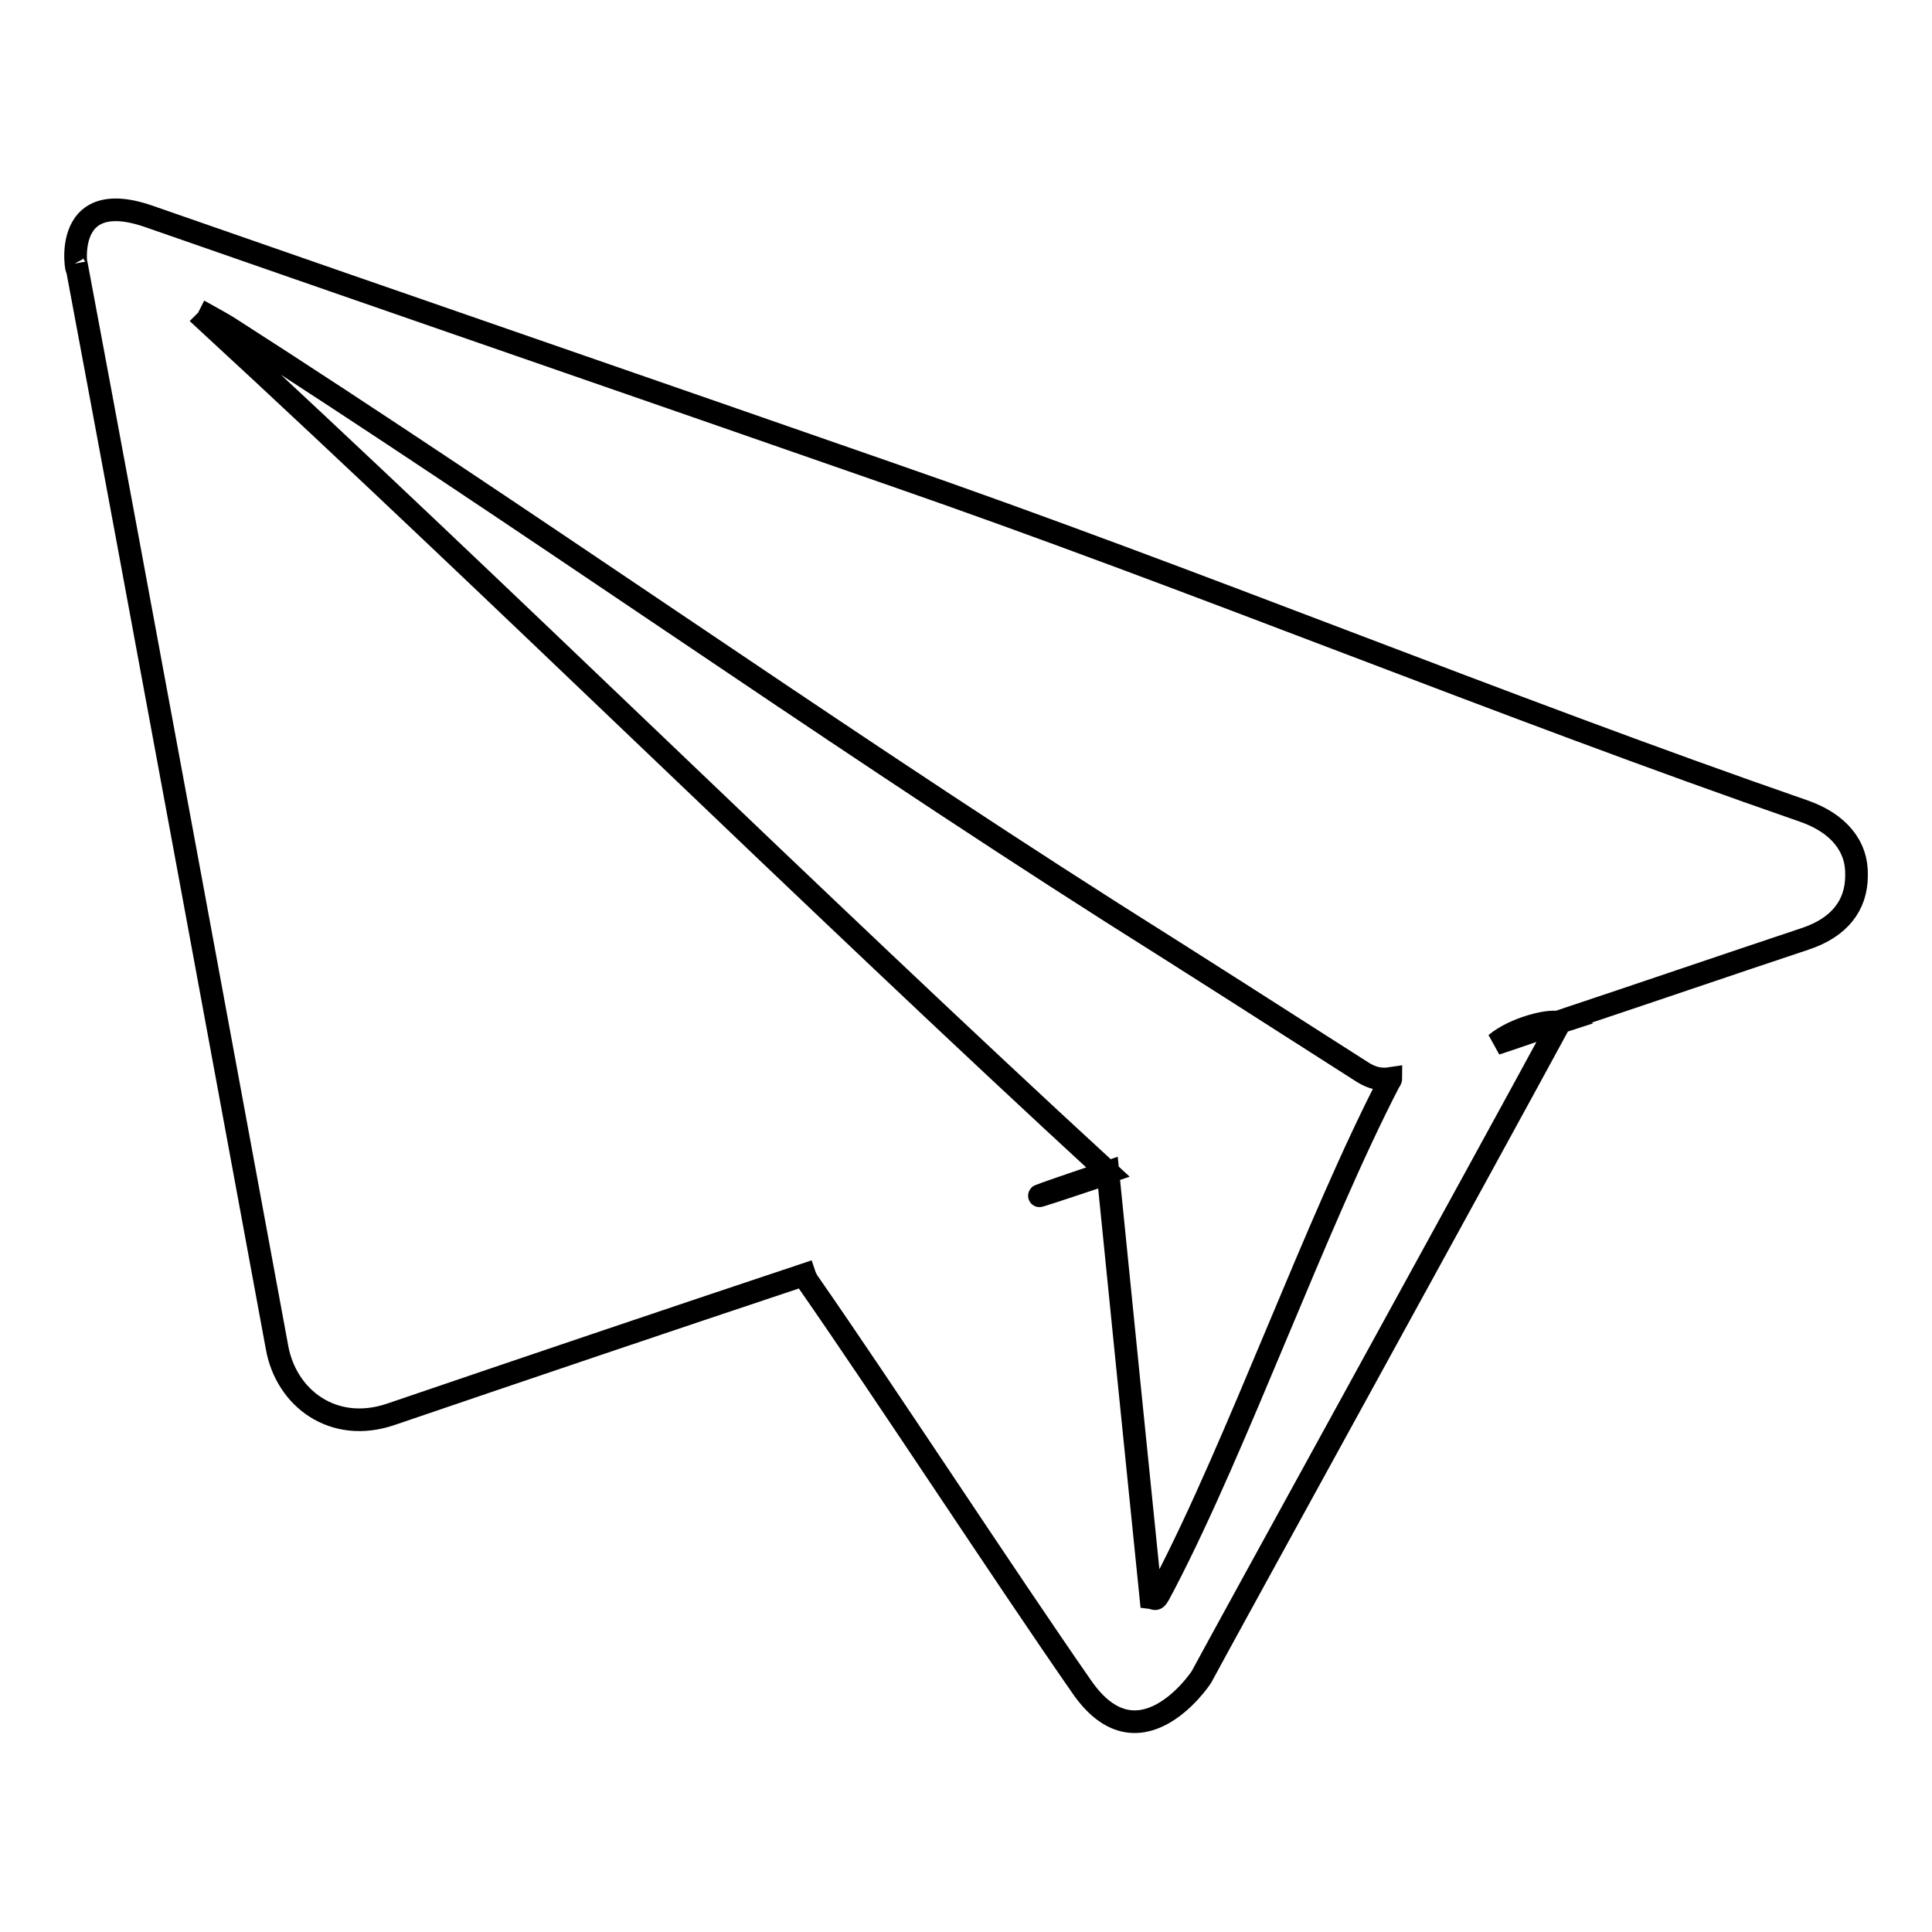 <?xml version="1.0" encoding="utf-8"?>
<!-- Svg Vector Icons : http://www.onlinewebfonts.com/icon -->
<!DOCTYPE svg PUBLIC "-//W3C//DTD SVG 1.1//EN" "http://www.w3.org/Graphics/SVG/1.1/DTD/svg11.dtd">
<svg version="1.1" xmlns="http://www.w3.org/2000/svg" xmlns:xlink="http://www.w3.org/1999/xlink" x="0px" y="0px" viewBox="0 0 256 256" enable-background="new 0 0 256 256" xml:space="preserve">
<g><g><path stroke-width="3" fill-opacity="0" stroke="#000000"  d="M239.2,124.4c-10.8,3.6-21.6,7.3-32.4,10.9c-10.9,20.1-44.6,81.3-47.6,86.9c-0.5,0.8-8.4,12-15.8,1.4c-10.5-15.1-25.8-38.6-36.3-53.7c-0.2-0.3-0.4-0.7-0.5-1C88.3,175,70,181.2,51.8,187.4c-7.6,2.6-13.9-2.1-15.1-8.9c-2-10.8-19.8-107.4-26.6-143.6c0.7,4-3.4-10.8,9.7-6.2C52.5,40.1,85.3,51.4,118,62.8c40.4,14,80.7,30.7,121.1,44.7c4.5,1.6,7,4.6,6.9,8.5C246,120,243.7,122.9,239.2,124.4z M206.5,135.5c-2.8,0.9-5.5,1.9-8.3,2.8C200.7,136.2,205.4,135.1,206.5,135.5z M180.6,142.1c-11.1-7.1-22.2-14.2-33.3-21.2c-39.1-24.9-78-52.5-117-77.5c-0.8-0.5-1.7-1-2.6-1.5c-0.1,0.2-0.2,0.4-0.4,0.6c39.8,36.7,79.5,76,119.5,112.8c-0.3,0.1-0.7,0.4-1.6,0.7c-11,3.7-9.4,3,1.6-0.7c1.6,16,4.1,40.7,5.7,56.4c0.8,0.1,0.5,0.7,1.8-1.8c9.7-18.6,20.1-47.9,29.8-66.6c0.1-0.1,0.2-0.3,0.2-0.4C183,143.1,181.9,142.9,180.6,142.1z"/></g></g>
</svg>
